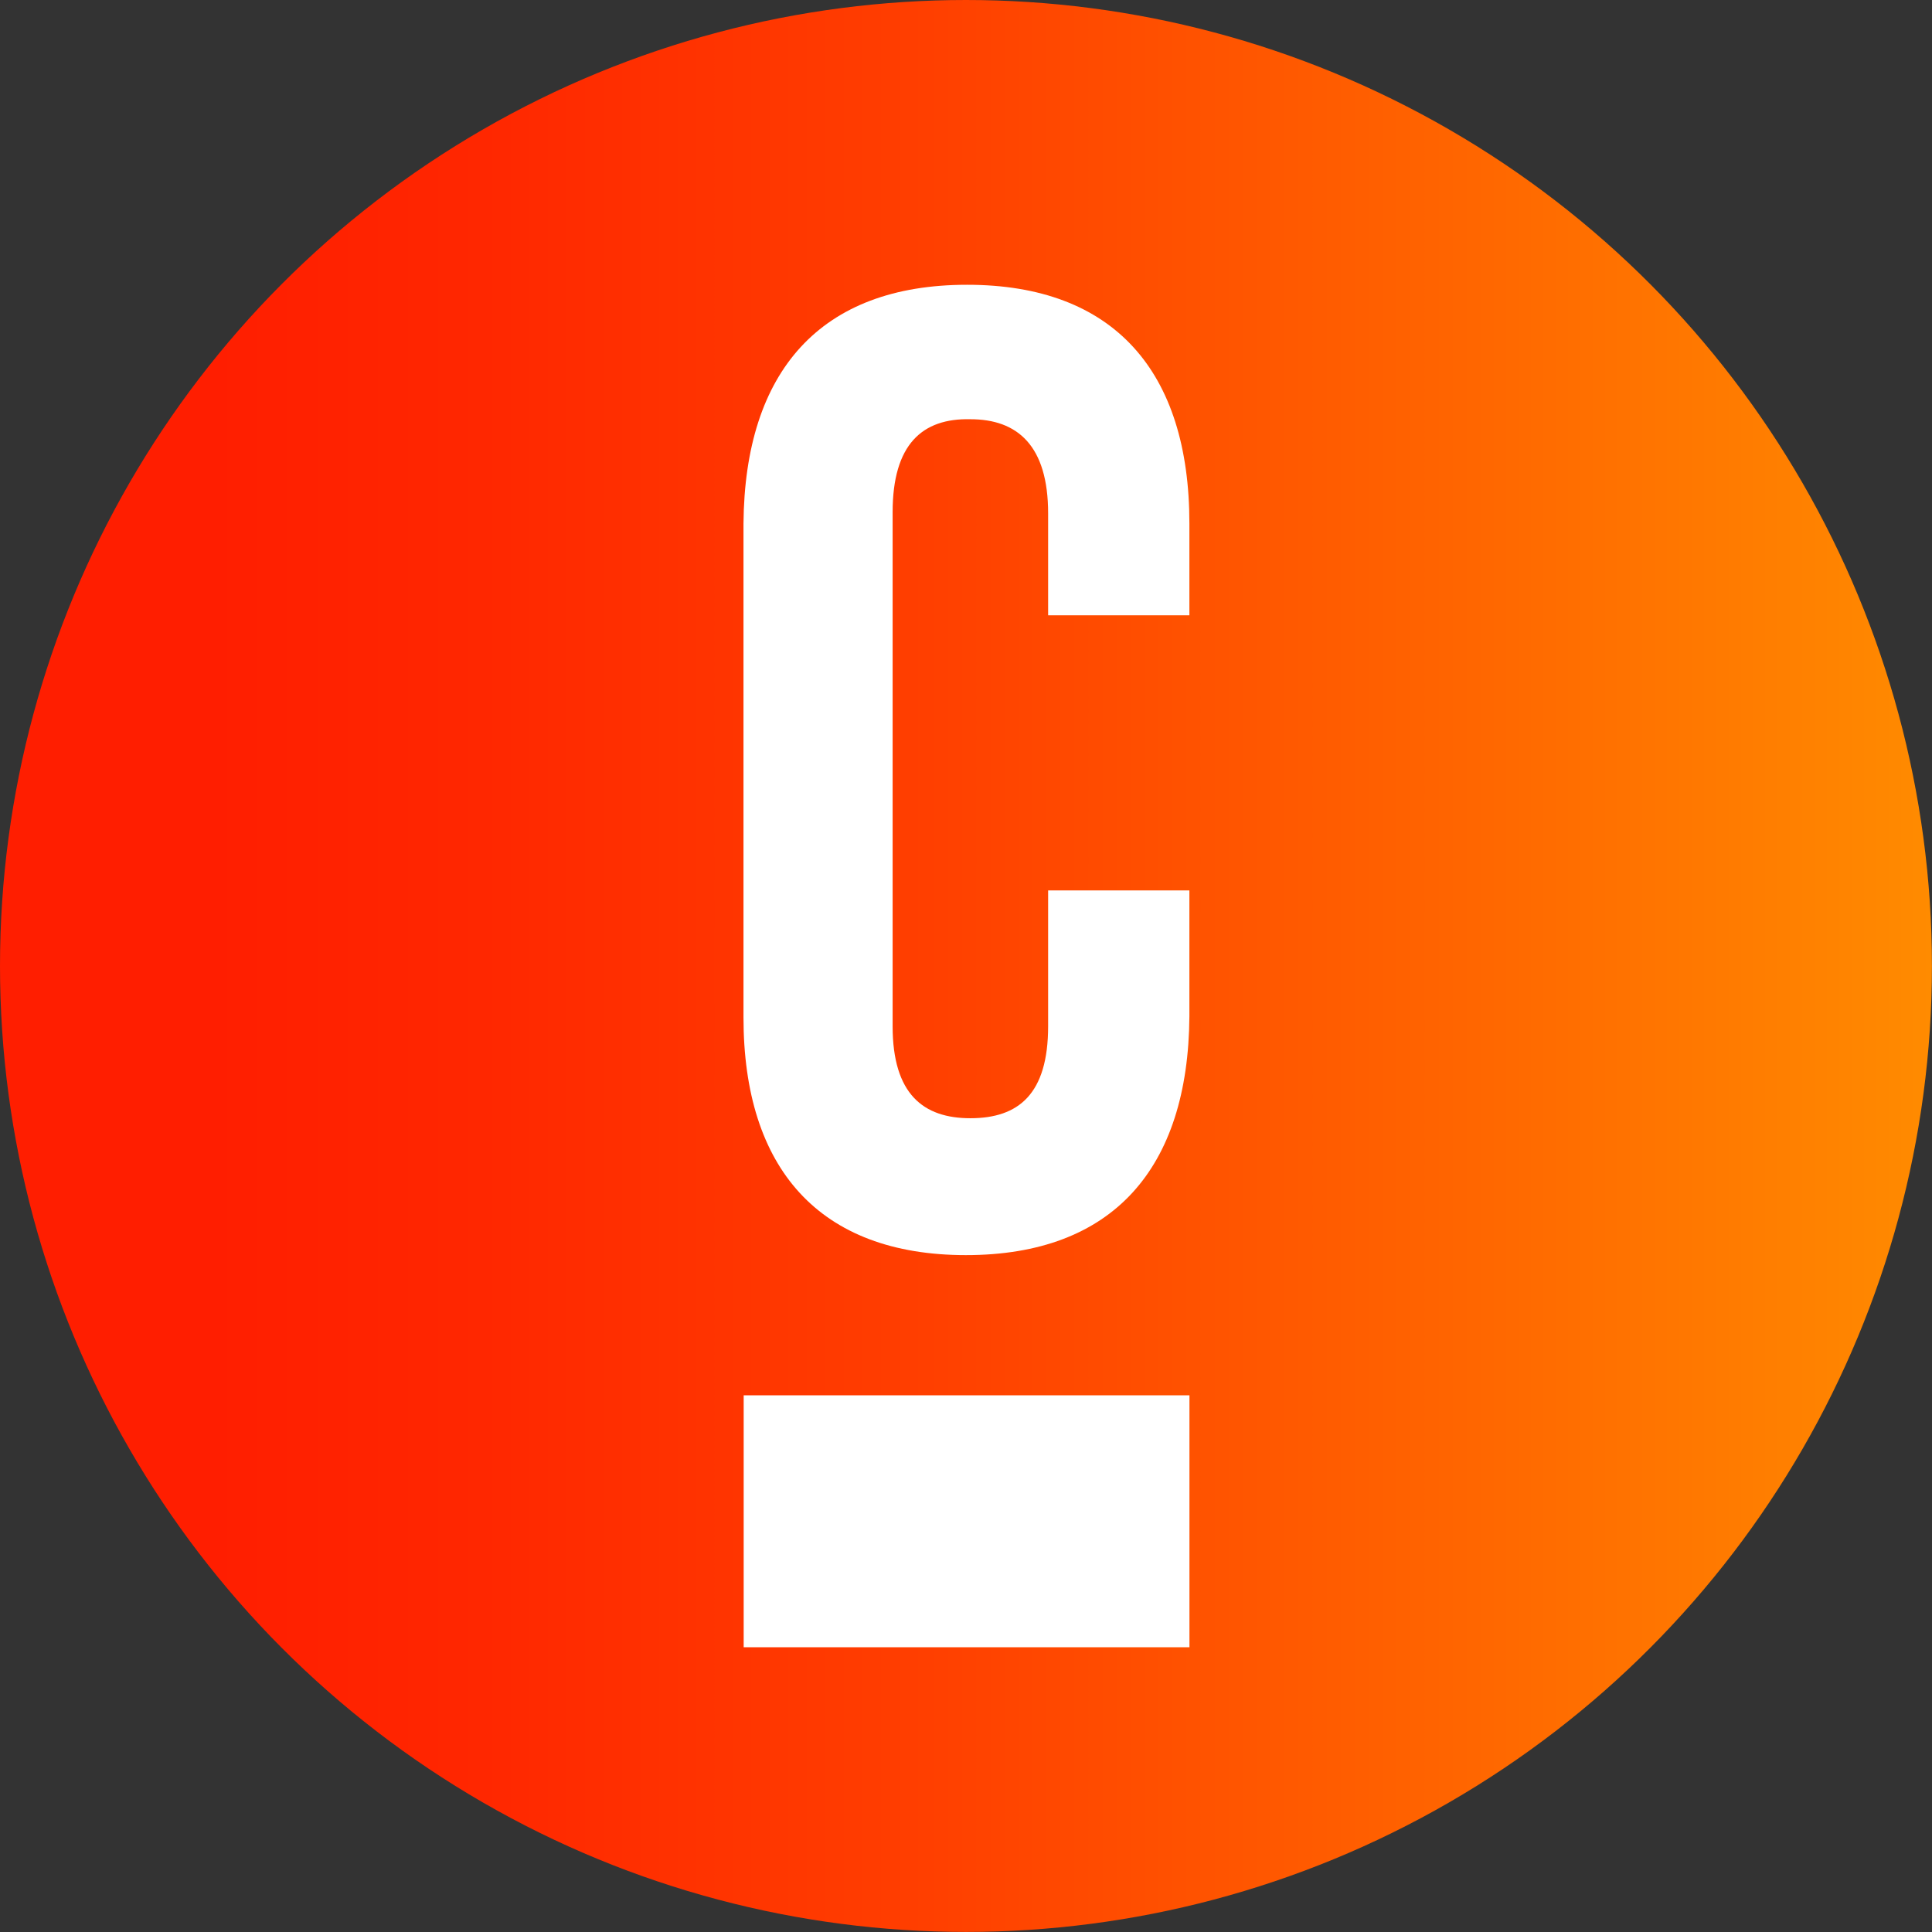 <svg xmlns="http://www.w3.org/2000/svg" id="Layer_1" data-name="Layer 1" viewBox="0 0 309.23 309.23"><rect x="0" y="0" width="309.23" height="309.23" fill="#333333" stroke="none"/><defs><linearGradient id="Peach_gradient" x2="309.23" y1="2519.39" y2="2519.39" gradientTransform="matrix(1 0 0 -1 0 2674)" gradientUnits="userSpaceOnUse"><stop offset=".11" stop-color="#ff1e00"/><stop offset=".25" stop-color="#ff2700"/><stop offset=".48" stop-color="#ff3f00"/><stop offset=".77" stop-color="#ff6700"/><stop offset="1" stop-color="#ff8b00"/></linearGradient><style>.cls-2{fill:#fff}</style></defs><circle cx="154.61" cy="154.61" r="154.61" style="fill:url(#Peach_gradient)"/><path d="M154.61 200.89c23.49 0 35.59-13.85 35.76-38.21v-20.16h-22.61v21.73c0 10.87-4.73 14.73-12.45 14.73-7.53 0-12.44-3.86-12.44-14.73V82c0-10.87 4.73-15.08 12.44-14.9 7.54 0 12.45 4.21 12.45 15.08v16.3h22.61V83.79c0-24.36-12.09-38.21-35.58-38.21S119.2 59.43 119 83.79v79.06c0 24.15 12.12 38.04 35.61 38.04zM119.03 223.33h71.35v40.32h-71.35z" class="cls-2"/></svg>